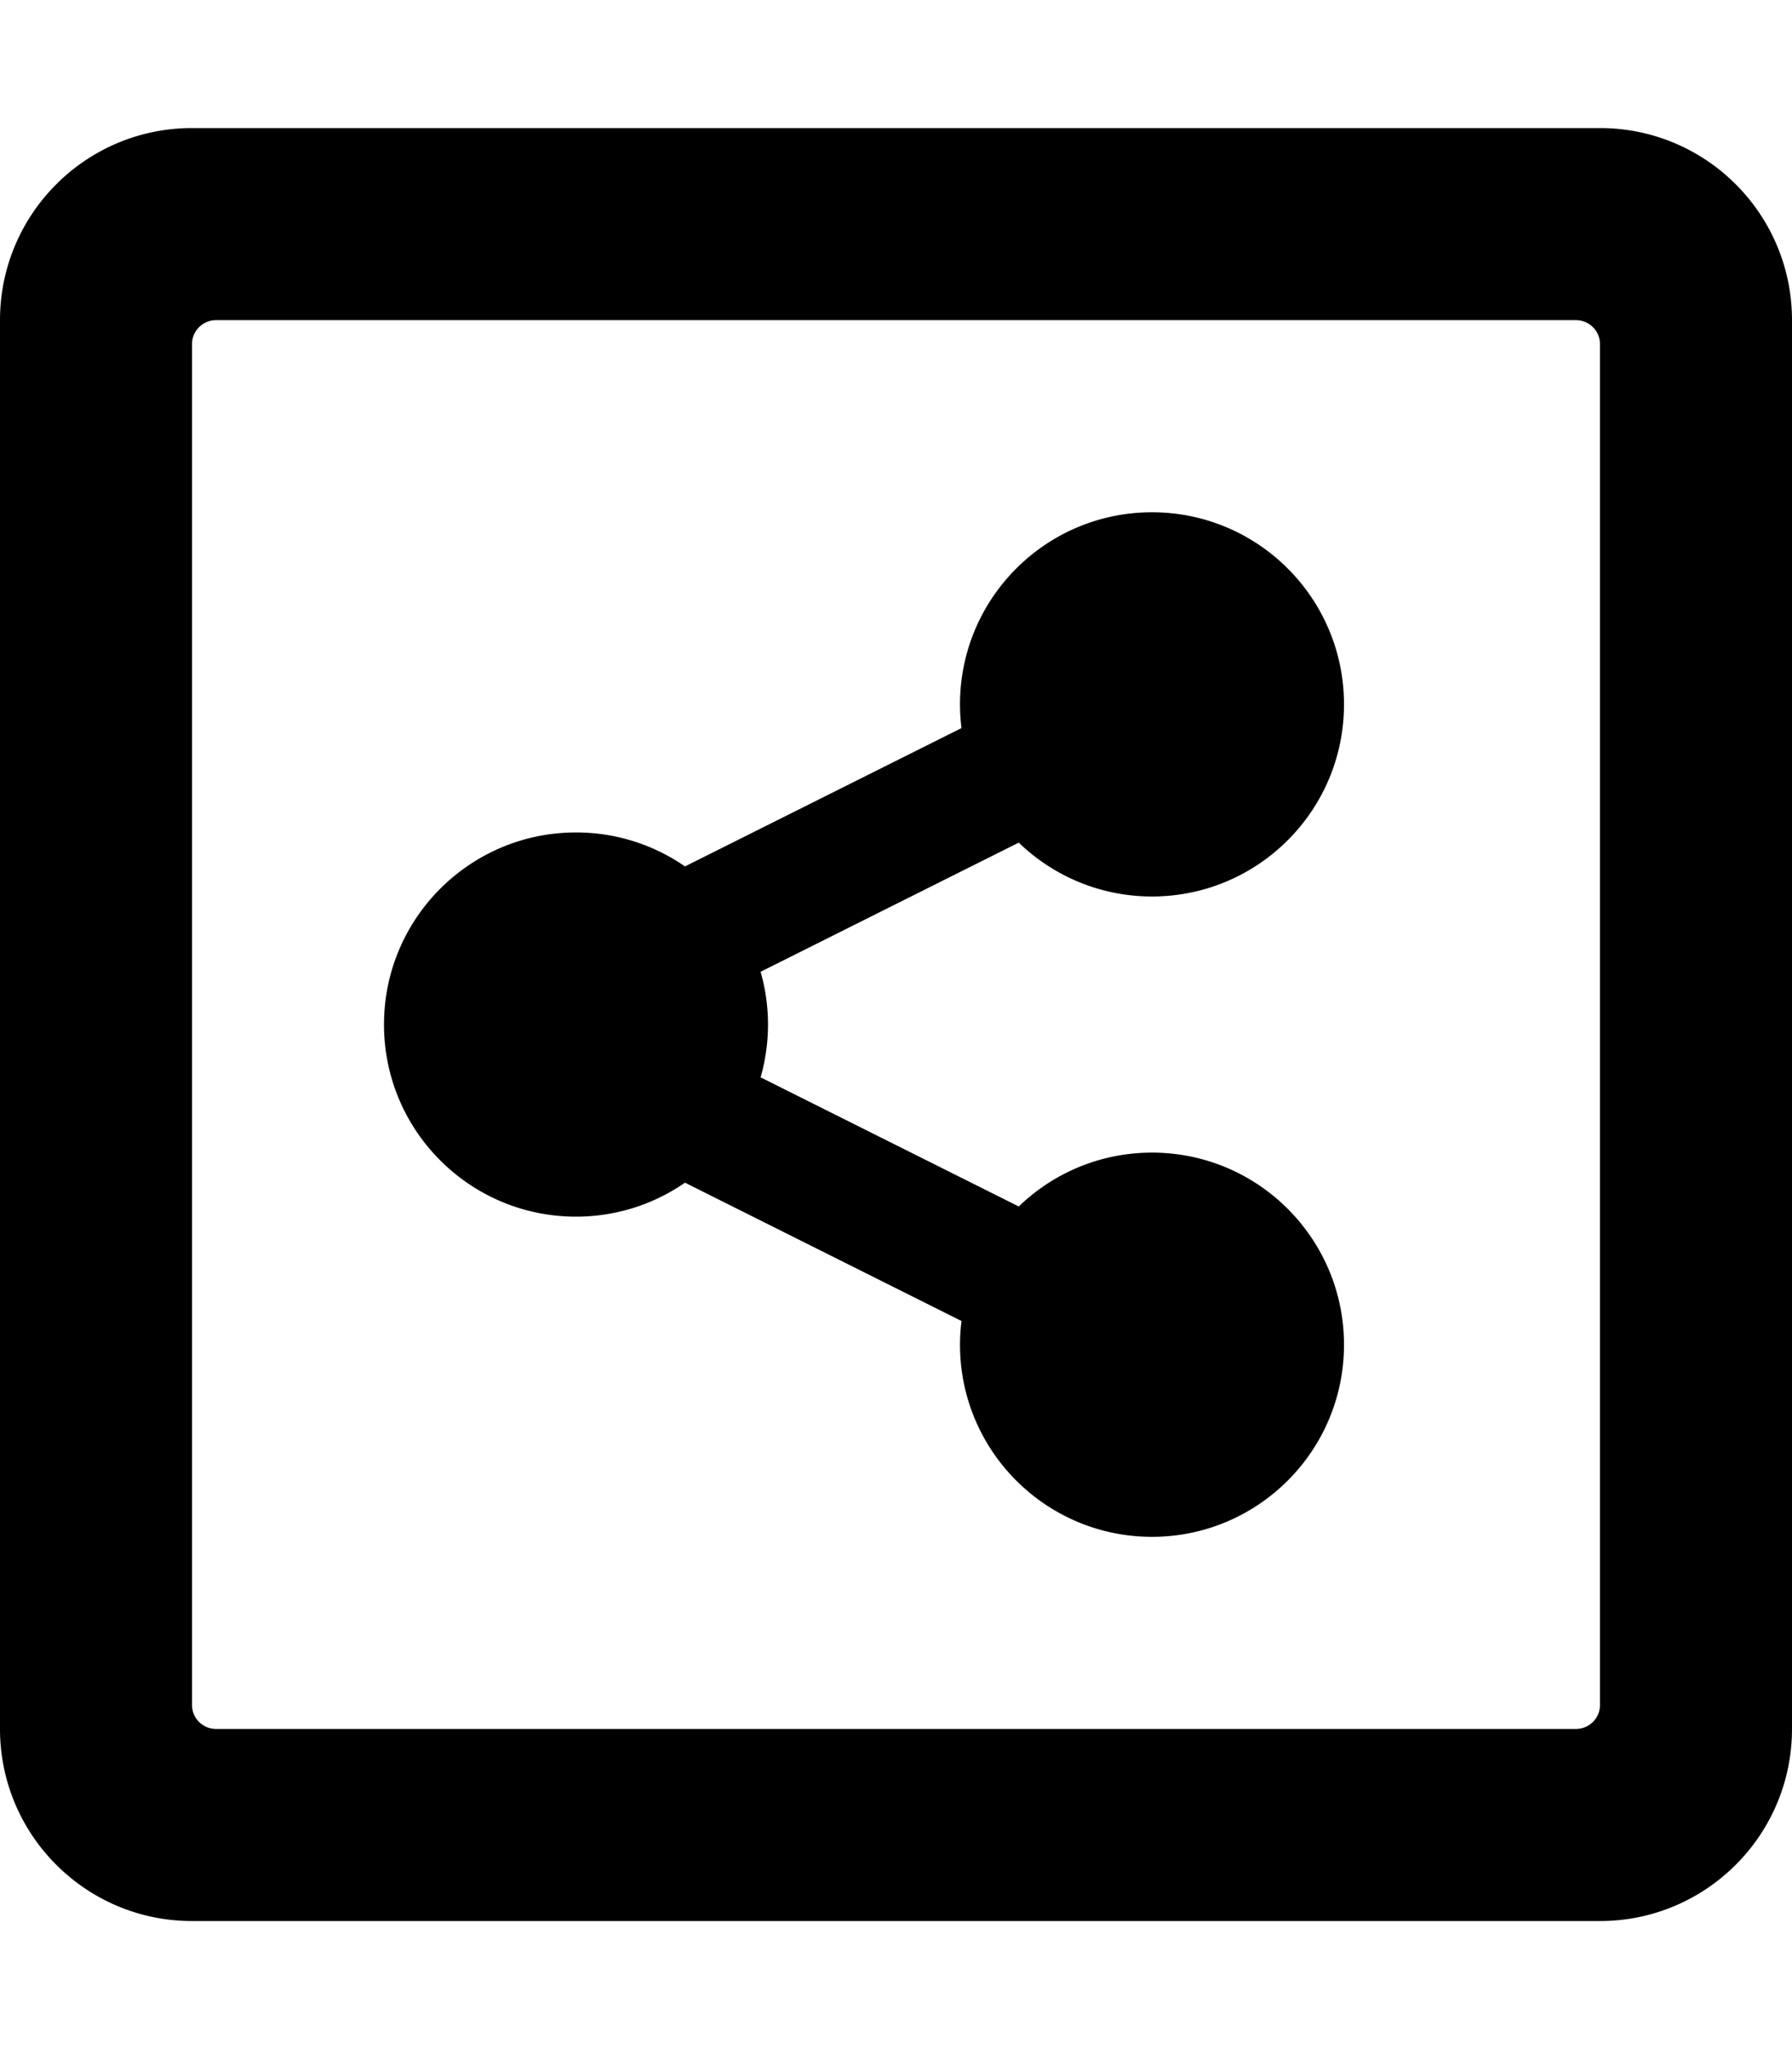 <svg xmlns="http://www.w3.org/2000/svg" viewBox="0 0 448 512"><path d="M400 32H48C21.49 32 0 53.49 0 80v352c0 26.51 21.49 48 48 48h352c26.51 0 48-21.49 48-48V80c0-26.51-21.49-48-48-48zm-6 400H54a6 6 0 0 1-6-6V86a6 6 0 0 1 6-6h340a6 6 0 0 1 6 6v340a6 6 0 0 1-6 6zm-58-96c0 26.51-21.49 48-48 48s-48-21.49-48-48c0-2.007.138-3.981.377-5.923l-69.131-34.565A47.768 47.768 0 0 1 144 304c-26.51 0-48-21.49-48-48s21.49-48 48-48a47.762 47.762 0 0 1 27.246 8.489l69.131-34.565A48.461 48.461 0 0 1 240 176c0-26.51 21.49-48 48-48s48 21.49 48 48-21.49 48-48 48c-12.941 0-24.677-5.131-33.31-13.457l-64.54 32.27a47.935 47.935 0 0 1 0 26.374l64.54 32.27C263.323 293.13 275.059 288 288 288c26.51 0 48 21.49 48 48z"/></svg>
<!--
Font Awesome Pro 5.1.1 by @fontawesome - https://fontawesome.com
License - https://fontawesome.com/license (Commercial License)
-->
